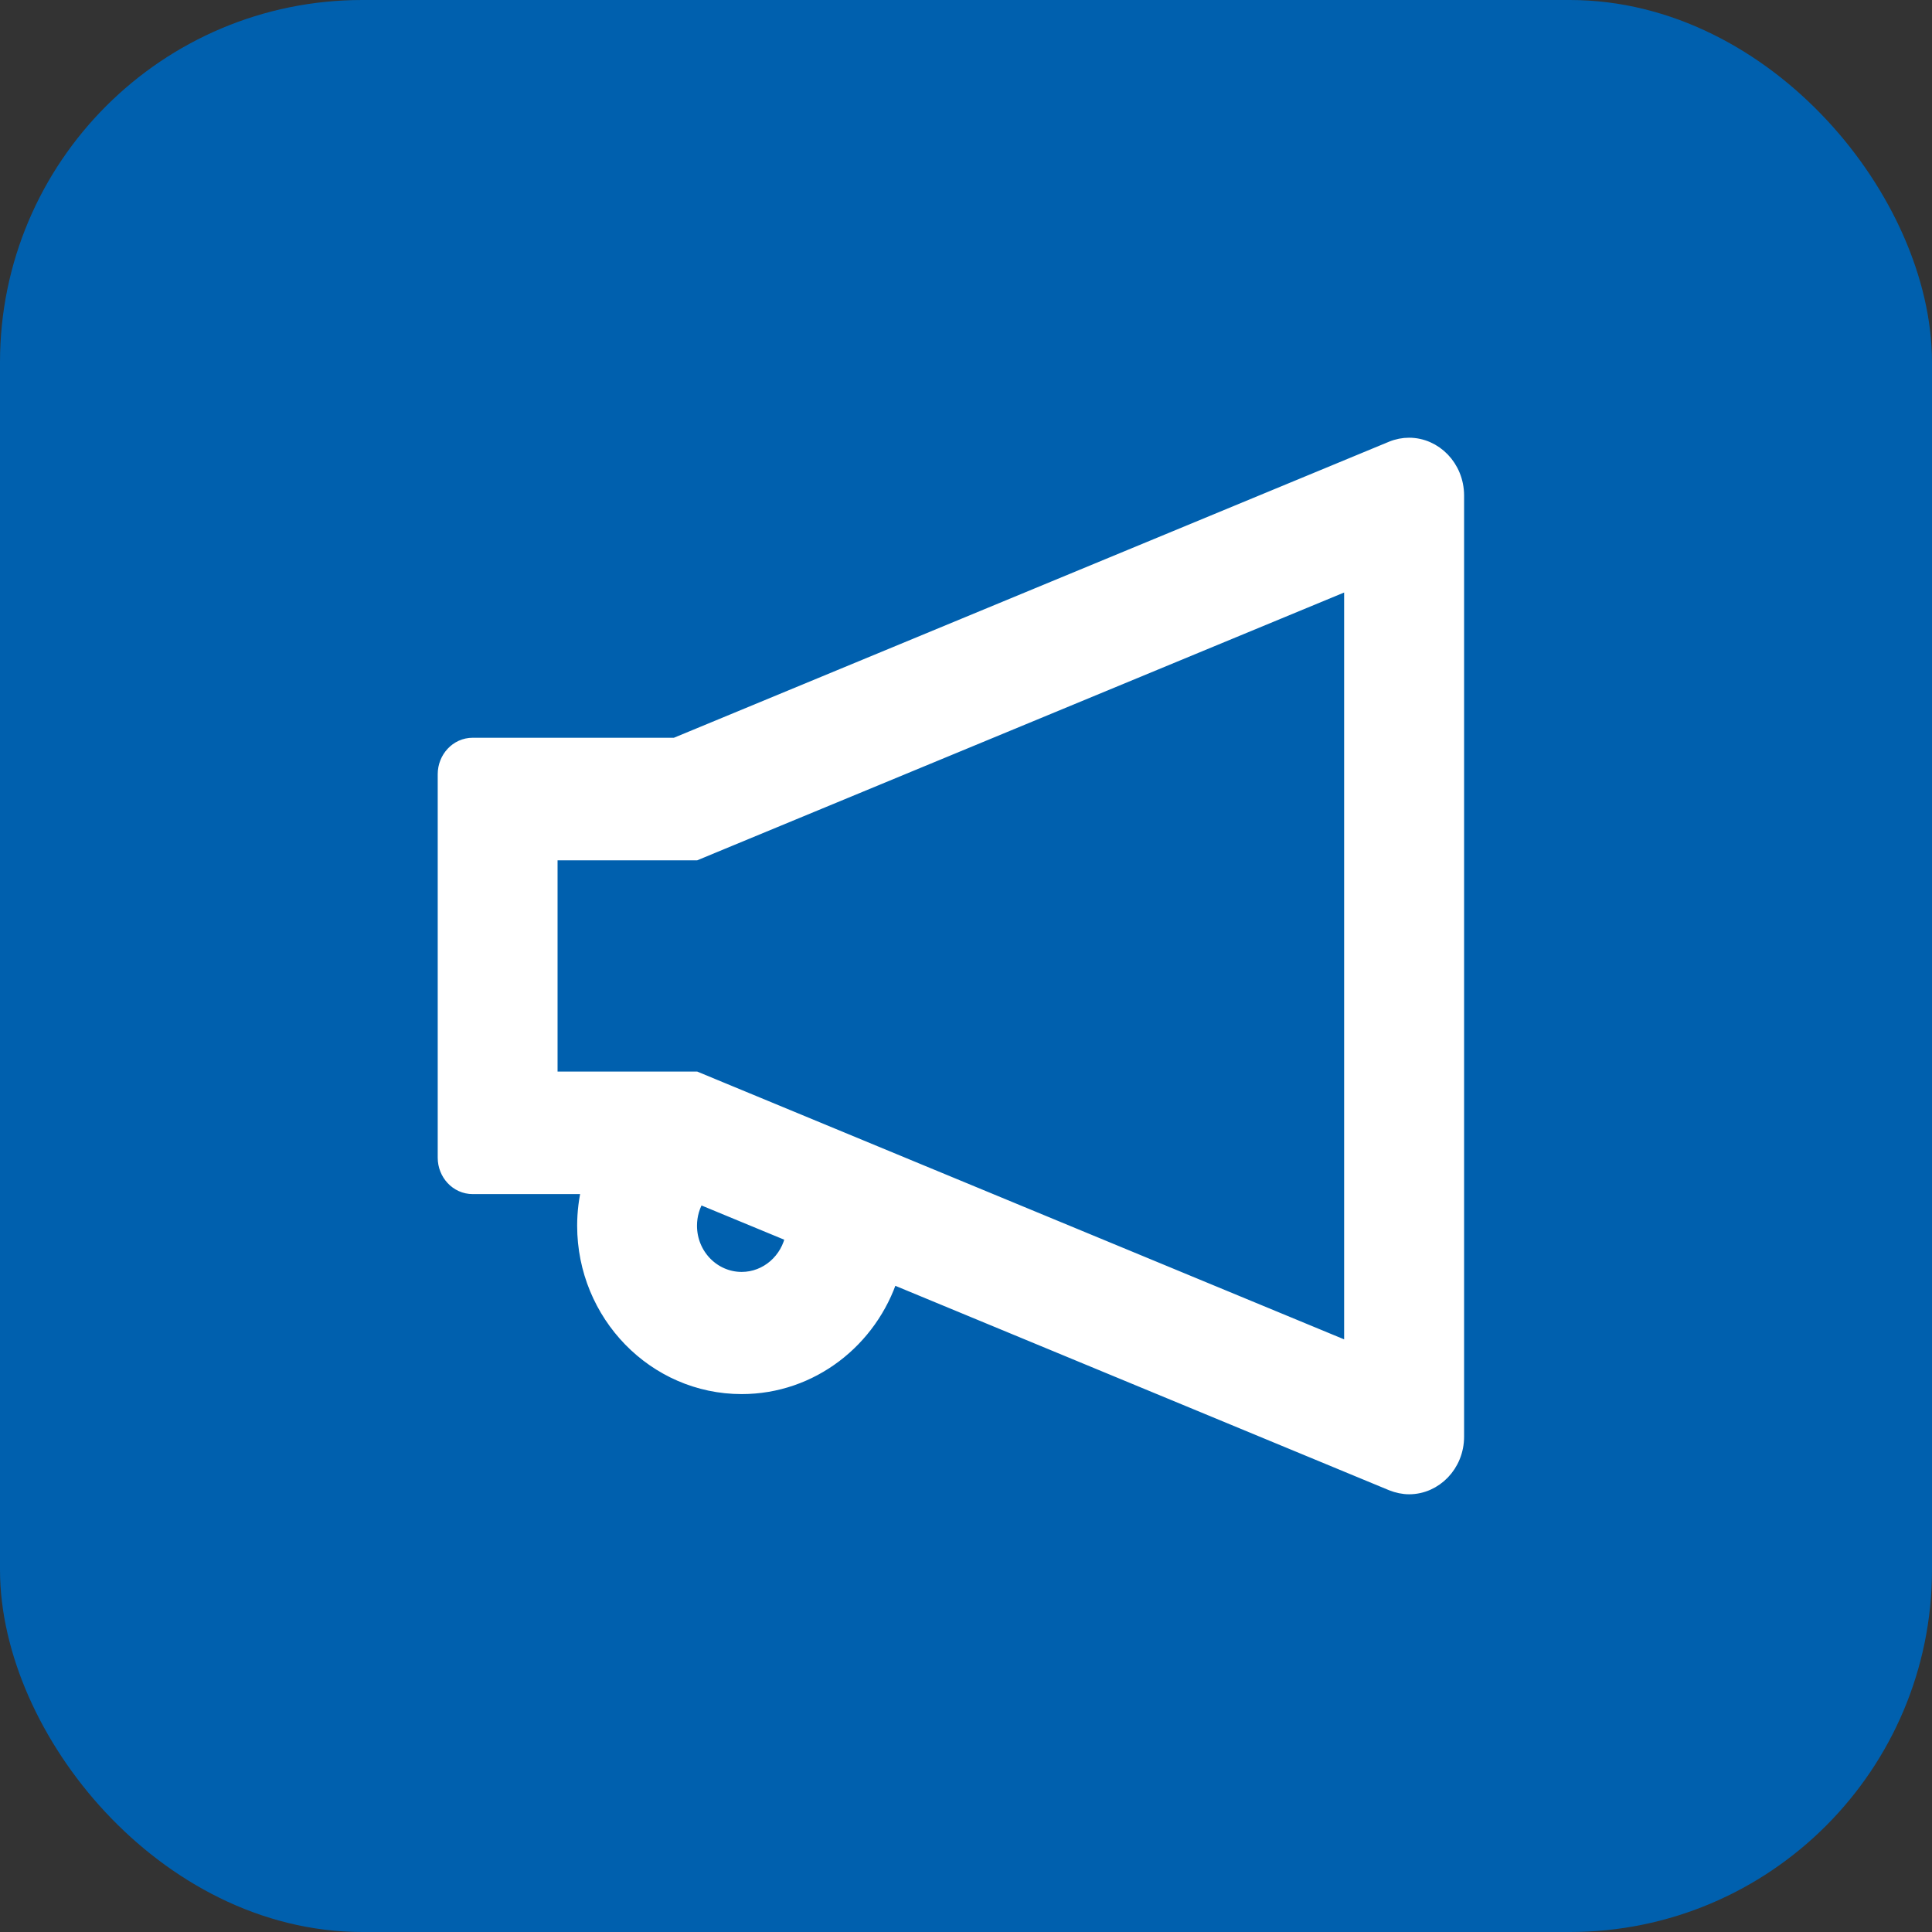 <svg width="64" height="64" viewBox="0 0 64 64" fill="none" xmlns="http://www.w3.org/2000/svg">
<rect x="0" y="0" width="64" height="64" fill="#333333" stroke="none"/>
<rect x="1" y="1" width="62" height="62" rx="11" fill="#0060AE" stroke="#0060AE" stroke-width="2"/>
<path d="M15.66 39.306H19.526C19.424 39.725 19.369 40.161 19.369 40.603C19.369 43.535 21.694 45.931 24.569 45.931C26.876 45.931 28.829 44.384 29.511 42.262L46.106 49.133L46.106 49.133L46.11 49.135C46.295 49.208 46.487 49.25 46.68 49.25C47.524 49.25 48.25 48.526 48.25 47.589L48.25 16.411L48.25 16.41C48.245 15.474 47.524 14.75 46.676 14.75C46.487 14.75 46.294 14.786 46.101 14.867C46.101 14.867 46.101 14.867 46.1 14.867L22.374 24.689H15.66C15.144 24.689 14.75 25.131 14.75 25.645V38.351C14.75 38.865 15.144 39.306 15.66 39.306ZM22.997 35.747H18.22V28.249H22.997H23.047L23.093 28.23L23.625 28.009L23.625 28.009L44.776 19.254V44.742L23.625 35.987L23.625 35.987L23.093 35.766L23.047 35.747H22.997ZM24.569 42.384C23.62 42.384 22.839 41.593 22.839 40.603C22.839 40.247 22.941 39.906 23.129 39.617L26.273 40.918C26.124 41.754 25.412 42.384 24.569 42.384Z" fill="white" stroke="white" stroke-width="0.5"/>
</svg>
